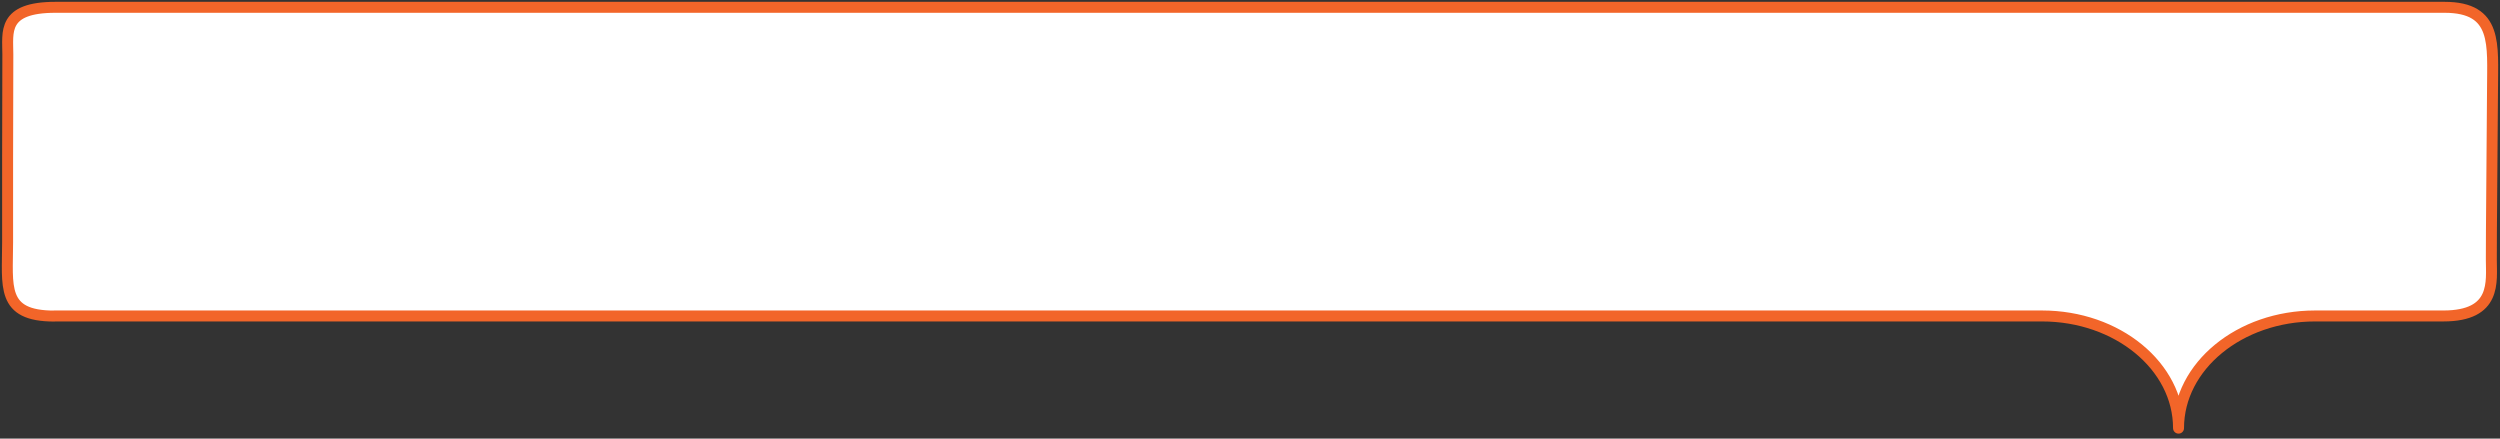 <svg width="342" height="60" viewBox="0 0 342 60" fill="none" xmlns="http://www.w3.org/2000/svg">
<rect x="0" y="0" width="342" height="60" fill="#333333" stroke="none"/>
<path d="M7.429 43.238C0.086 43.238 1.041 39.16 1.041 33.134V21.797C1.057 15.533 1.073 9.1 1.073 7.432C1.073 4.419 0.248 1 7.59 1H334.411C341.753 1 340.976 6.157 340.976 12.183L340.863 26.884C340.831 29.981 340.815 33.835 340.815 35.503C340.815 38.516 341.591 43.224 334.249 43.224H316.702C306.384 43.224 298.023 50.091 298.023 58.57C298.023 50.091 289.663 43.224 279.345 43.224H7.429V43.238Z" fill="white" stroke="#F26529" stroke-width="1.5" stroke-linecap="round" stroke-linejoin="round"/>
</svg>
